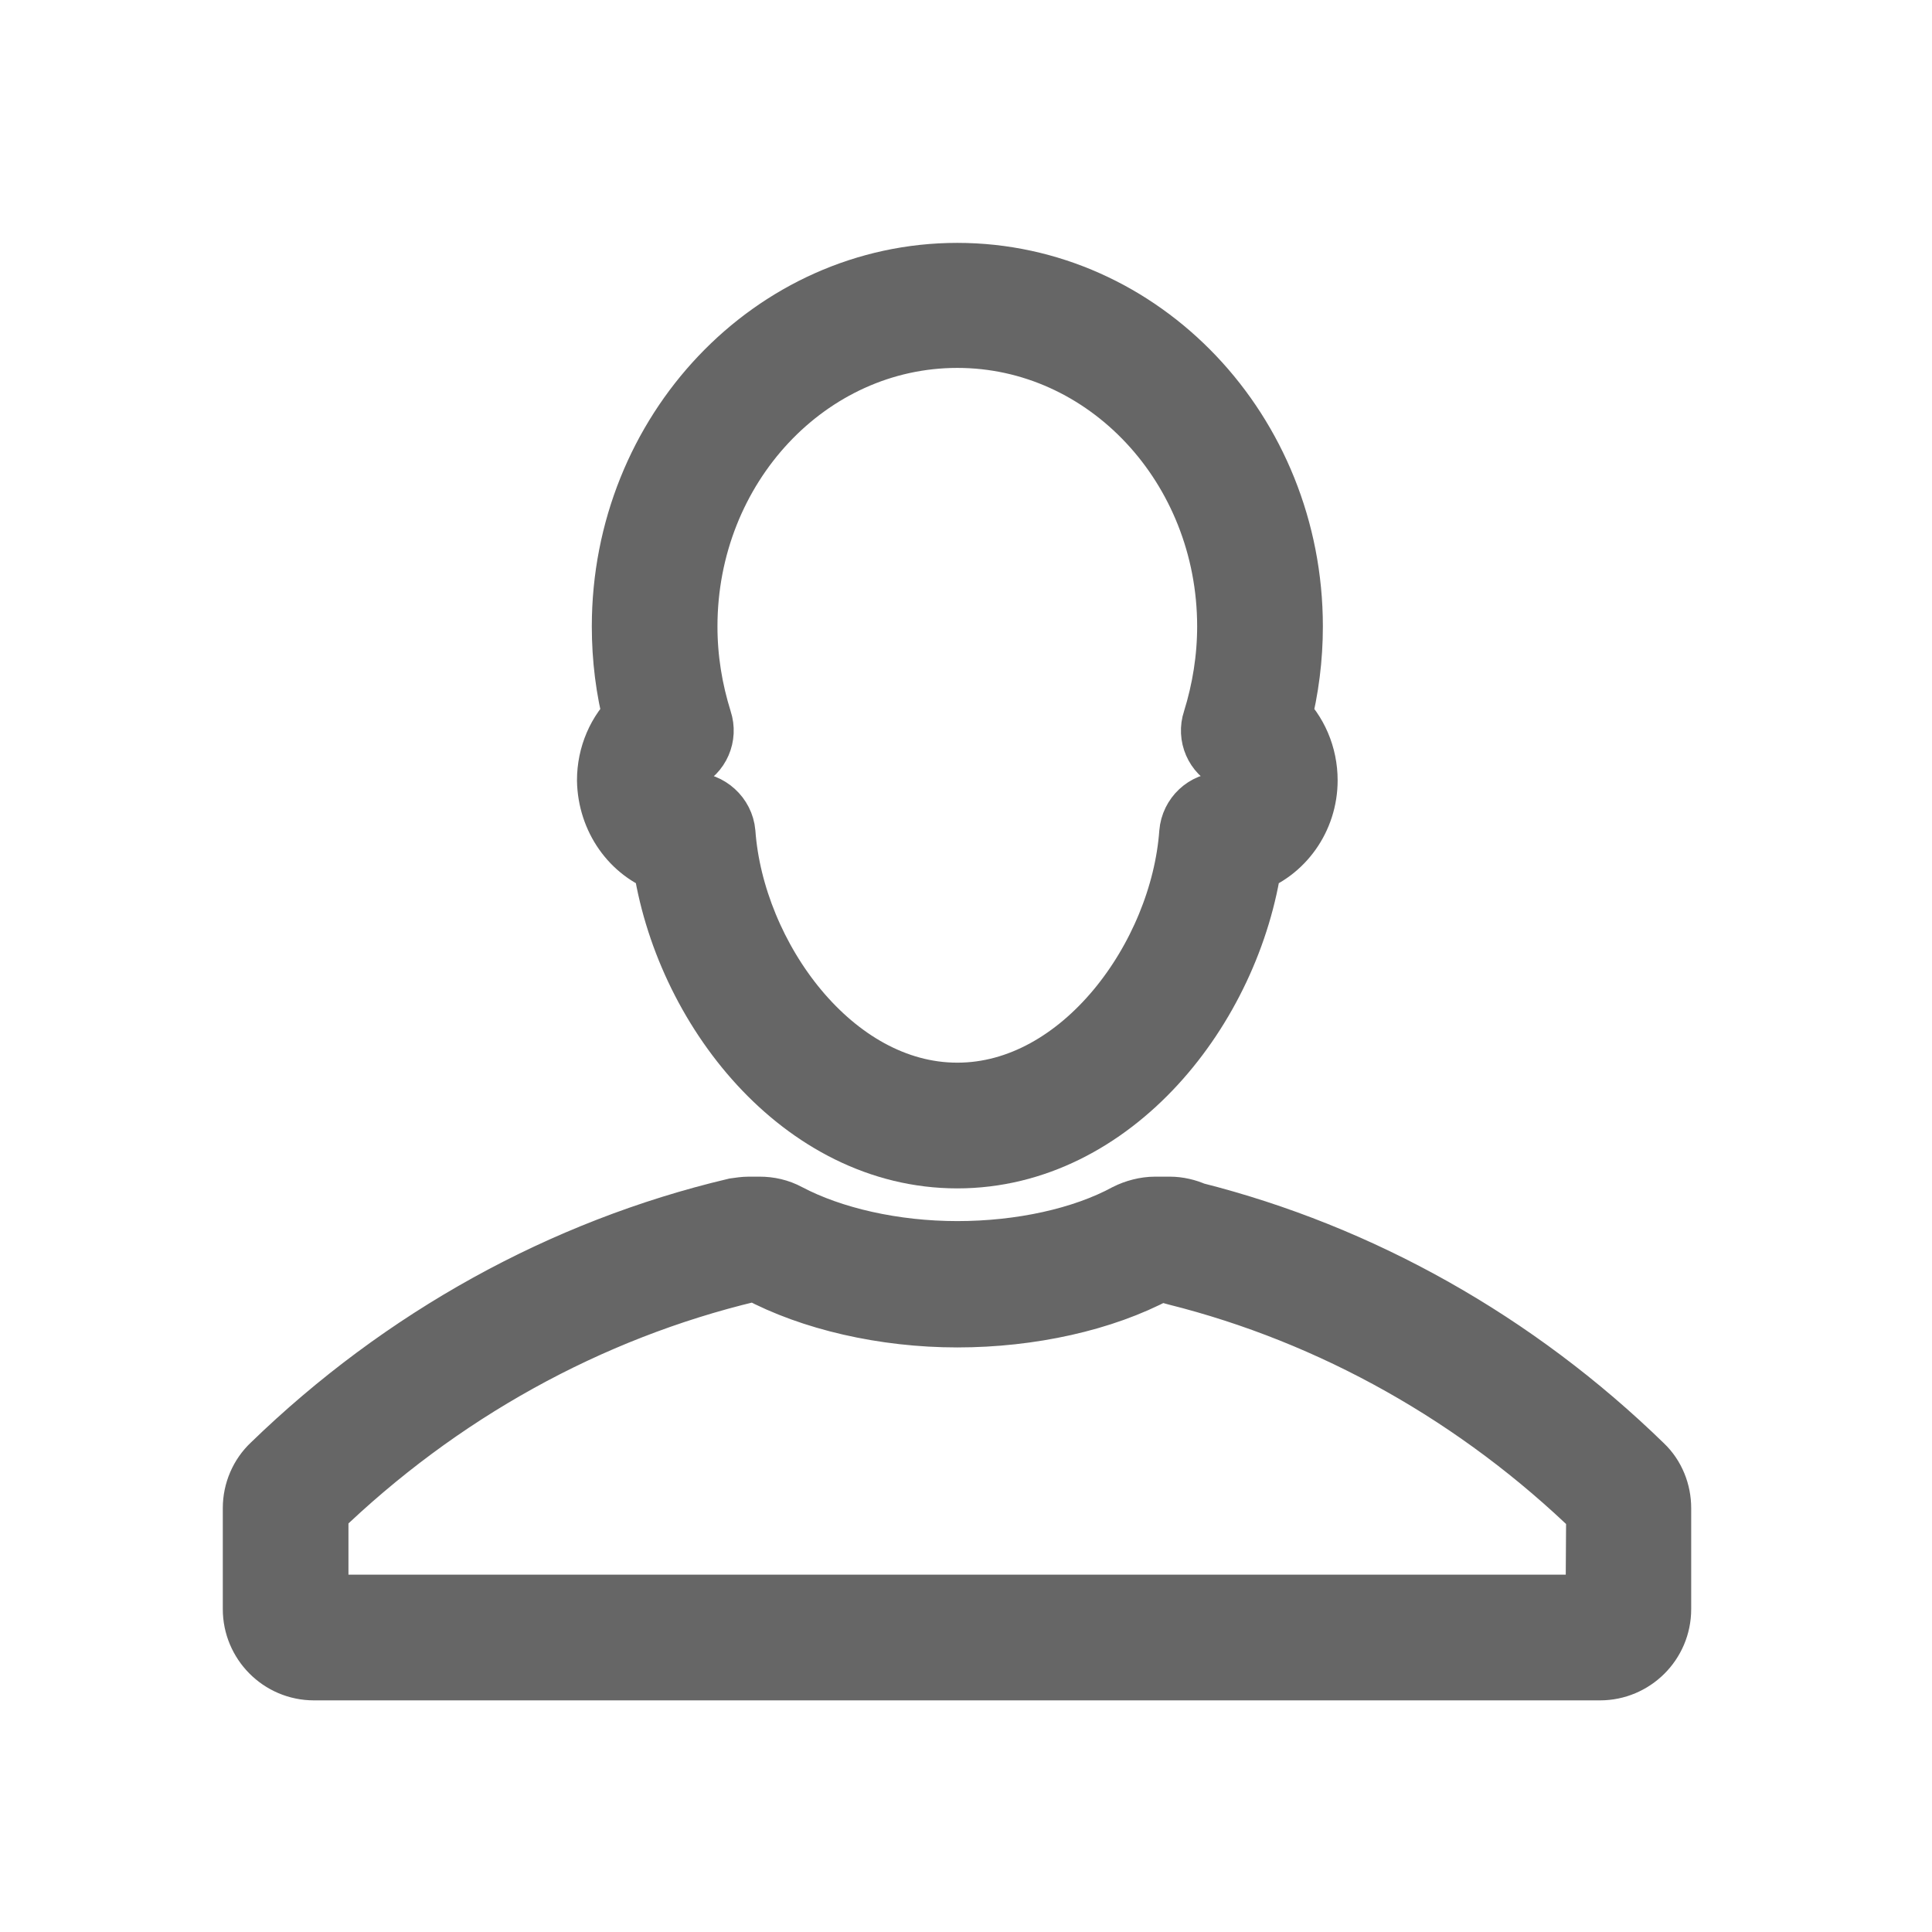 <svg width="28" height="28" viewBox="0 0 28 28" fill="none" xmlns="http://www.w3.org/2000/svg">
<path d="M9.665 12.457C9.964 14.576 11.653 16.723 13.874 16.723C16.096 16.723 17.785 14.576 18.084 12.457C18.55 12.299 18.886 11.841 18.886 11.309C18.886 10.964 18.746 10.637 18.504 10.413C18.616 9.975 18.672 9.527 18.672 9.079C18.672 6.288 16.516 4.02 13.874 4.02C11.233 4.02 9.077 6.288 9.077 9.079C9.077 9.536 9.133 9.984 9.245 10.413C9.002 10.637 8.862 10.964 8.862 11.309C8.872 11.841 9.198 12.299 9.665 12.457ZM9.898 10.955C10.085 10.871 10.178 10.656 10.113 10.46C9.973 10.012 9.898 9.555 9.898 9.079C9.898 6.736 11.681 4.832 13.874 4.832C16.068 4.832 17.85 6.736 17.85 9.079C17.85 9.545 17.776 10.012 17.636 10.46C17.57 10.656 17.664 10.871 17.85 10.955C17.981 11.011 18.065 11.16 18.065 11.309C18.065 11.524 17.916 11.692 17.71 11.692C17.496 11.692 17.318 11.86 17.3 12.075C17.169 13.885 15.722 15.901 13.874 15.901C12.026 15.901 10.58 13.885 10.449 12.075C10.43 11.86 10.244 11.692 10.029 11.692C9.842 11.692 9.684 11.515 9.684 11.309C9.684 11.151 9.768 11.011 9.898 10.955Z" fill="#666666" stroke="#666666"/>
<path d="M23.768 21.277C21.938 19.495 19.698 18.235 17.29 17.628C17.188 17.581 17.066 17.553 16.954 17.553H16.74C16.609 17.553 16.469 17.591 16.357 17.647C15.704 18.001 14.798 18.197 13.874 18.197C12.95 18.197 12.045 17.992 11.392 17.647C11.27 17.581 11.14 17.553 11.009 17.553H10.85C10.794 17.553 10.729 17.563 10.664 17.572C8.181 18.16 5.866 19.439 3.981 21.268C3.822 21.417 3.729 21.632 3.729 21.856V23.321C3.729 23.769 4.093 24.143 4.55 24.143H23.189C23.637 24.143 24.01 23.779 24.01 23.321V21.856C24.01 21.641 23.926 21.427 23.768 21.277ZM23.189 23.321H4.55V21.865C6.333 20.139 8.508 18.935 10.85 18.375H11.009C11.774 18.785 12.82 19.028 13.874 19.028C14.929 19.028 15.974 18.795 16.74 18.384H16.954C16.982 18.403 17.02 18.412 17.057 18.421C19.334 18.991 21.462 20.185 23.198 21.875L23.189 23.321ZM23.198 23.732V23.321V23.732Z" fill="#666666" stroke="#666666"/>
</svg>
